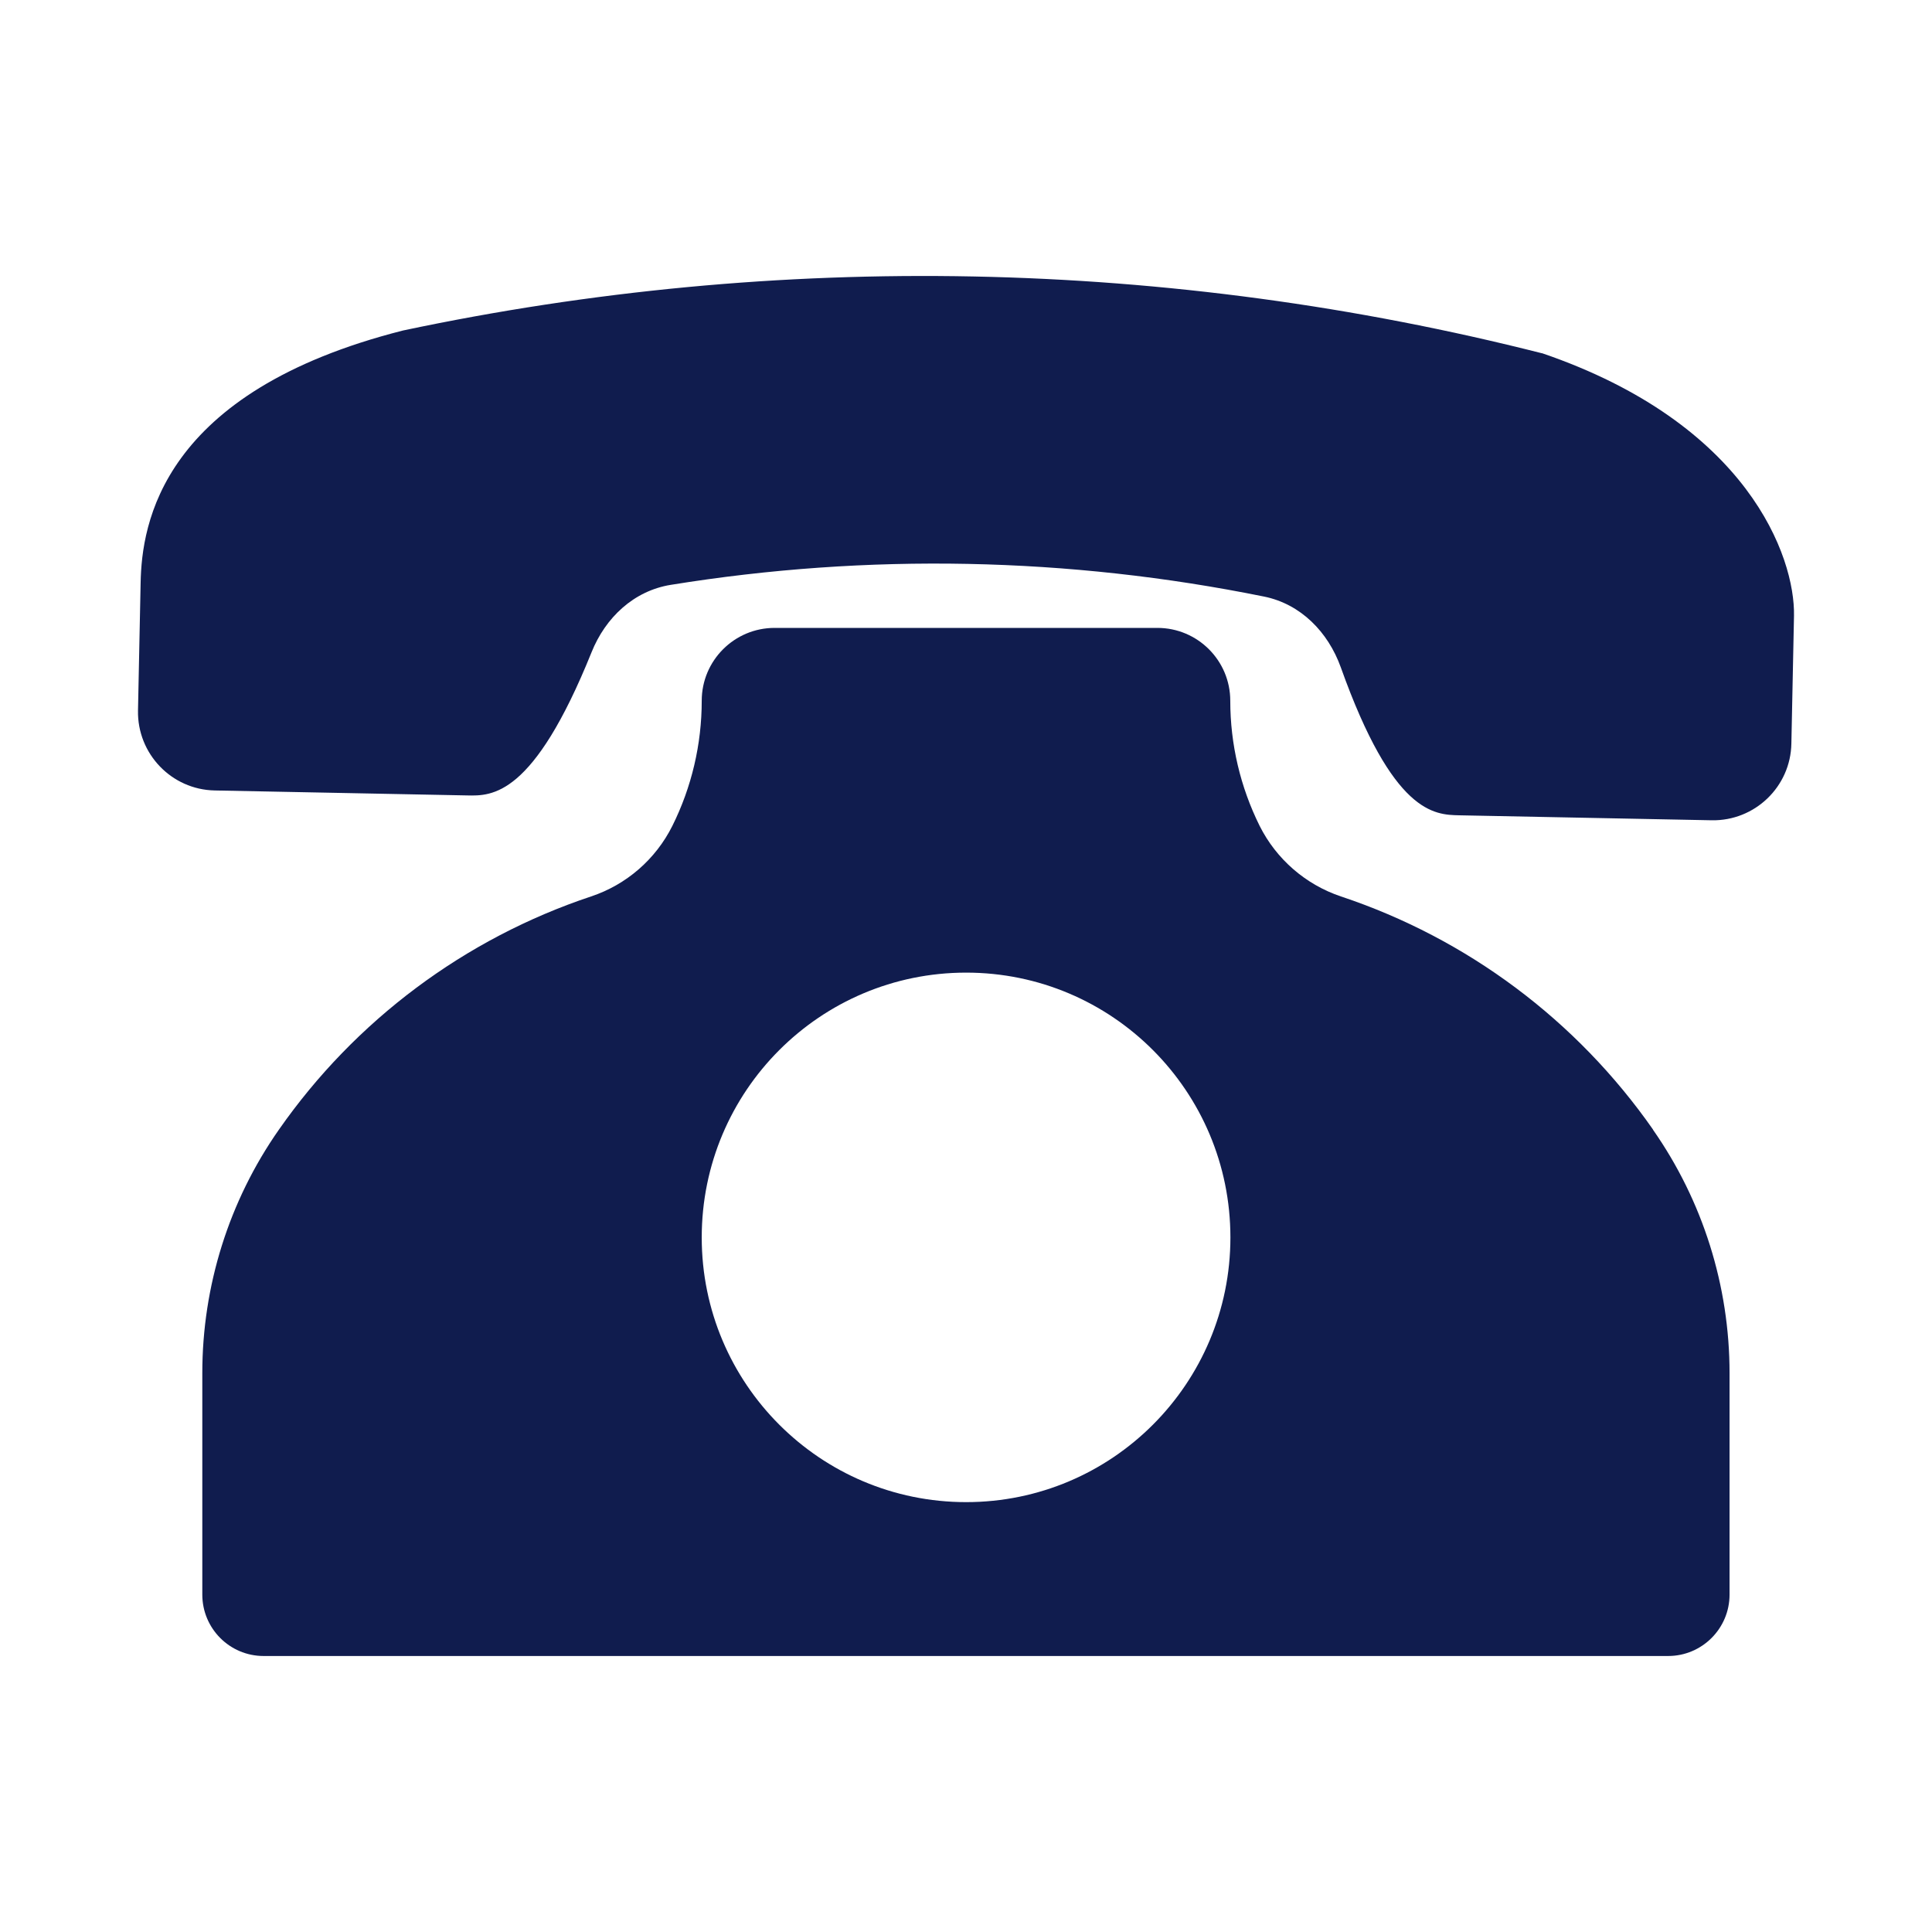<svg width="14" height="14" viewBox="0 0 14 14" fill="none" xmlns="http://www.w3.org/2000/svg">
<path d="M11.174 2.56C8.471 1.874 5.648 1.817 2.92 2.395C1.166 2.84 1.027 3.797 1.019 4.224L1 5.149C0.994 5.462 1.243 5.722 1.556 5.728L3.385 5.764C3.565 5.768 3.864 5.774 4.286 4.728C4.387 4.475 4.593 4.281 4.861 4.238C6.288 4.007 7.744 4.036 9.16 4.323C9.426 4.377 9.624 4.58 9.716 4.836C10.095 5.898 10.394 5.904 10.574 5.908L12.403 5.944C12.716 5.95 12.976 5.701 12.981 5.387L13 4.462C13.008 4.036 12.668 3.069 11.173 2.559L11.174 2.56Z" fill="#101C4E"/>
<path d="M11.979 8.186C11.426 7.394 10.633 6.801 9.717 6.496C9.461 6.41 9.249 6.226 9.128 5.985C8.988 5.703 8.915 5.393 8.915 5.078C8.915 4.786 8.678 4.55 8.387 4.55H5.613C5.322 4.55 5.085 4.786 5.085 5.078C5.085 5.393 5.012 5.704 4.872 5.985C4.751 6.227 4.539 6.411 4.283 6.496C3.368 6.801 2.574 7.394 2.021 8.186C1.659 8.703 1.466 9.319 1.466 9.95V11.555C1.466 11.801 1.665 12 1.91 12H12.088C12.334 12 12.533 11.8 12.533 11.555V9.95C12.533 9.318 12.339 8.702 11.978 8.186H11.979ZM7.001 10.885C5.943 10.885 5.085 10.026 5.085 8.967C5.085 7.907 5.943 7.048 7.001 7.048C8.059 7.048 8.916 7.907 8.916 8.967C8.916 10.026 8.059 10.885 7.001 10.885Z" fill="#101C4E"/>
</svg>
